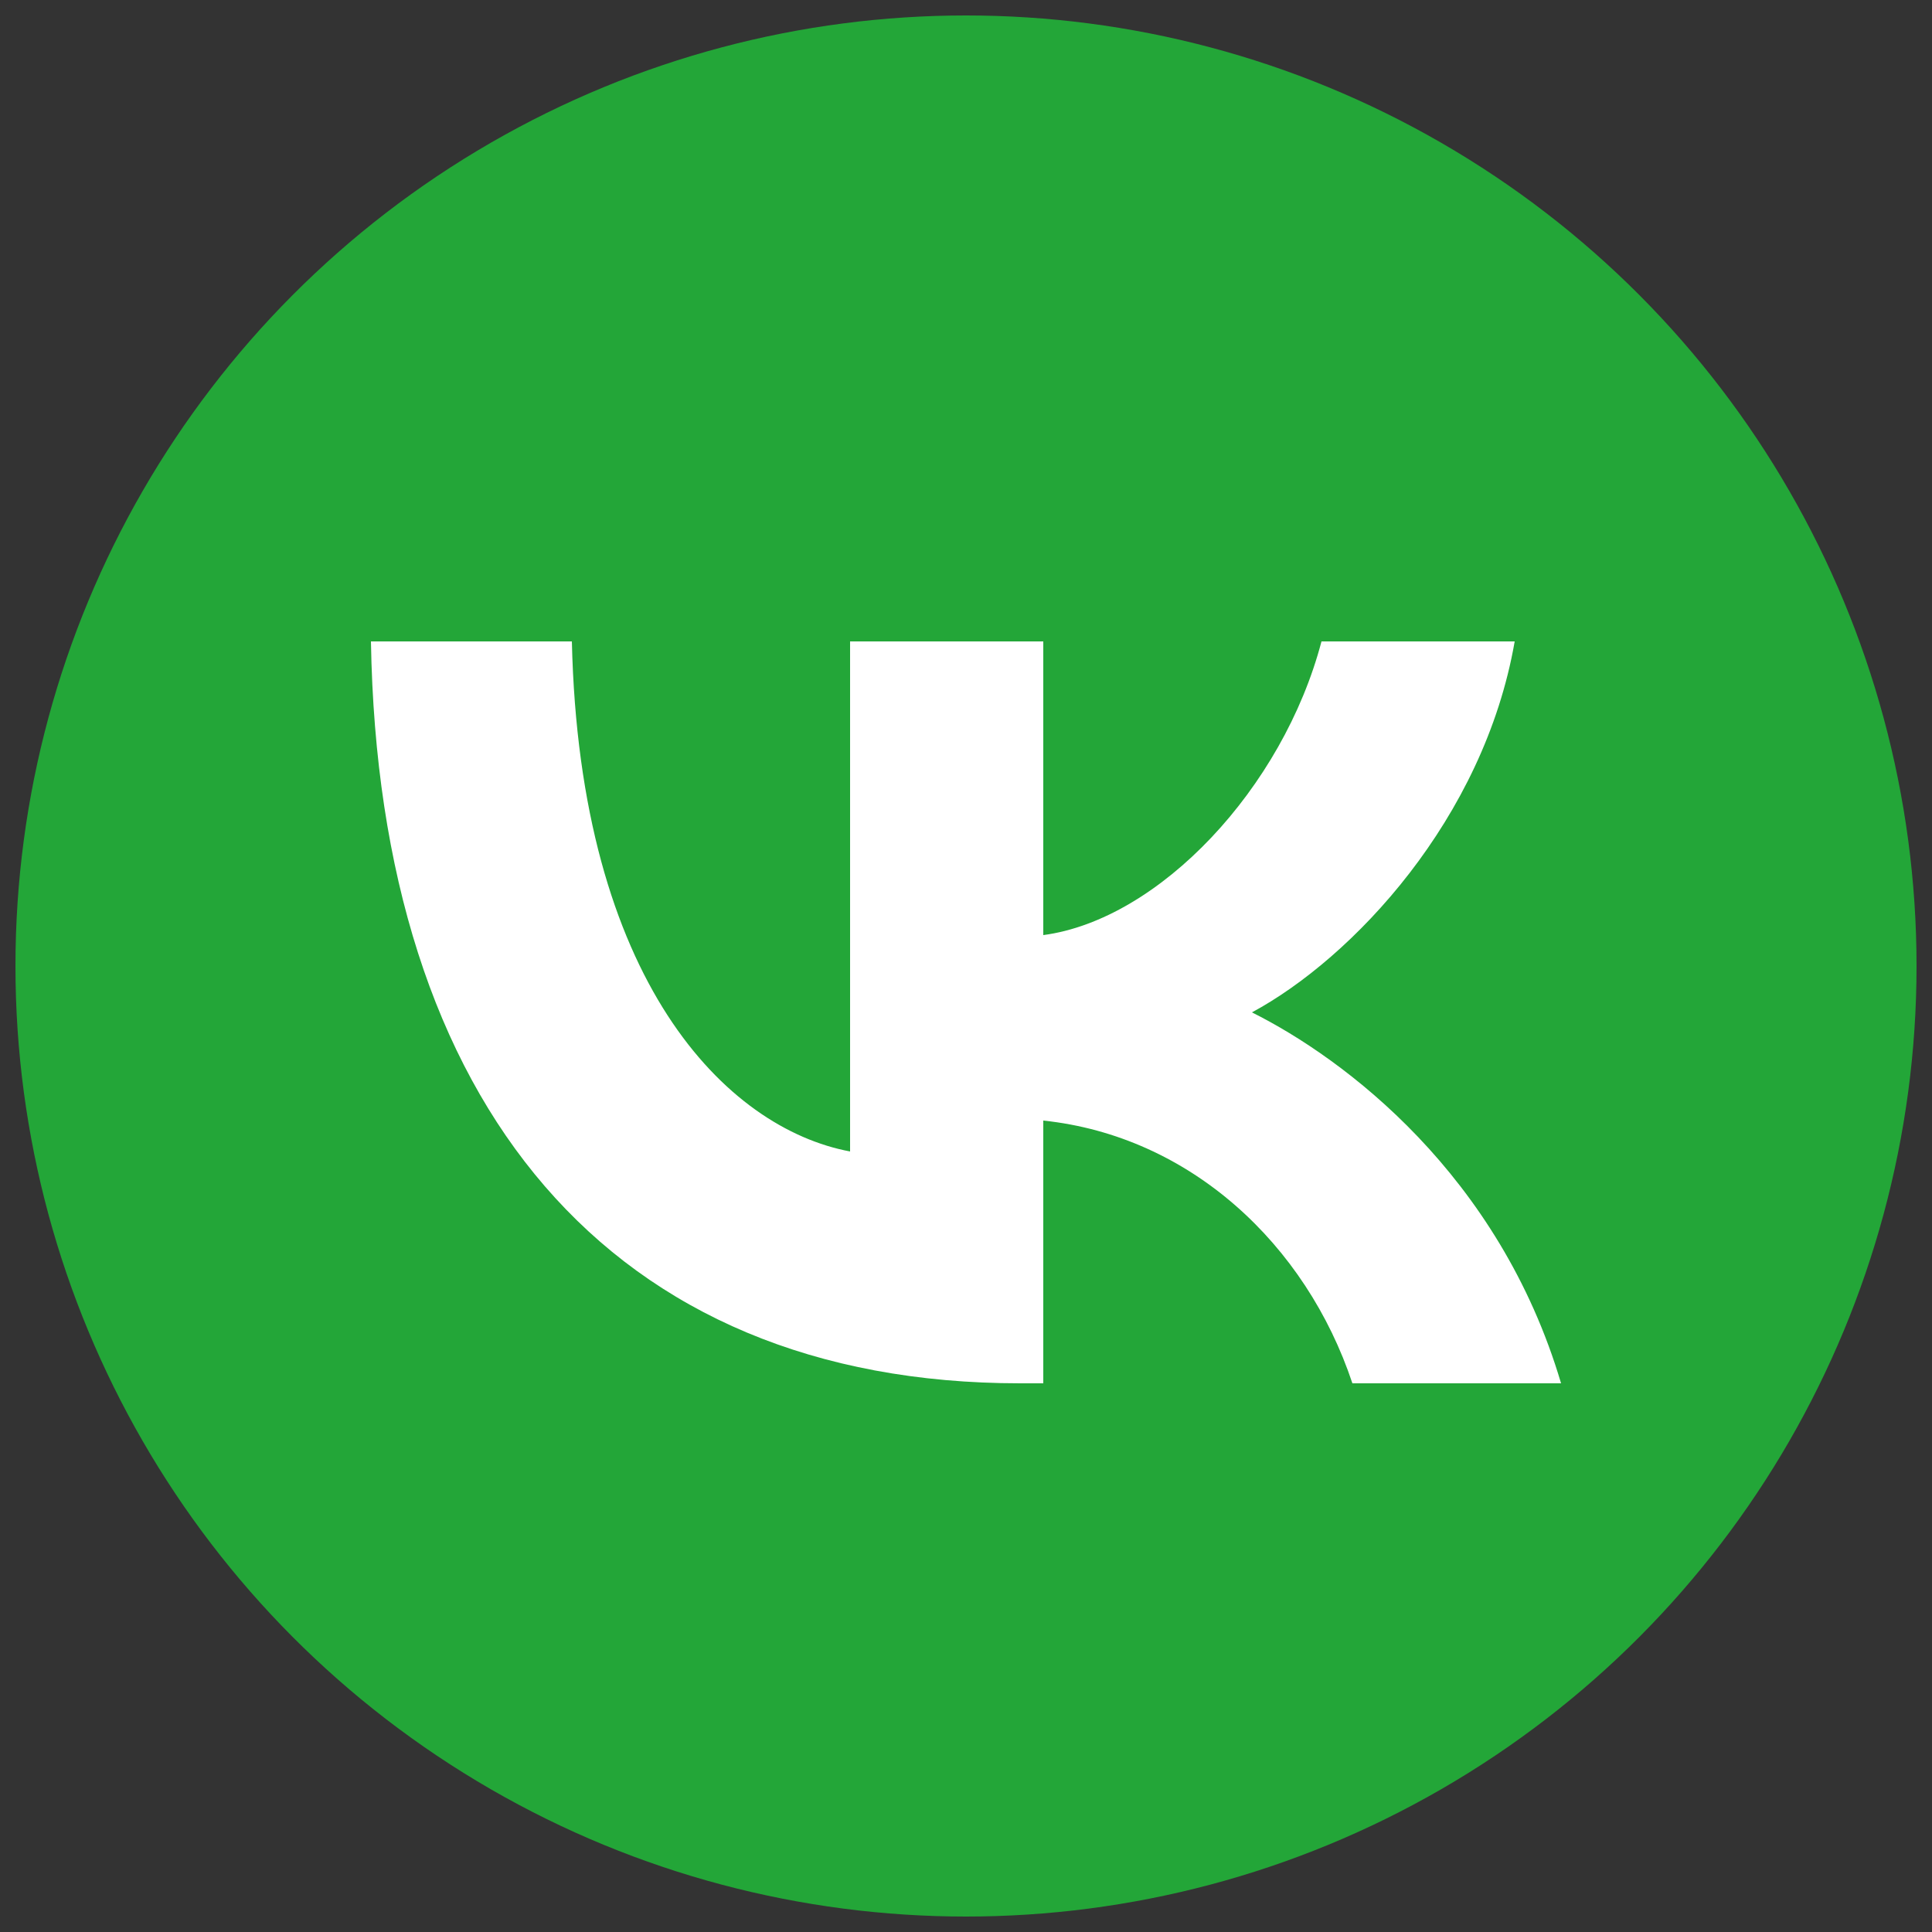 <?xml version="1.0" encoding="UTF-8"?> <!-- Generator: Adobe Illustrator 23.0.5, SVG Export Plug-In . SVG Version: 6.00 Build 0) --> <svg xmlns="http://www.w3.org/2000/svg" xmlns:xlink="http://www.w3.org/1999/xlink" id="Слой_1" x="0px" y="0px" viewBox="0 0 25 25" style="enable-background:new 0 0 25 25;" xml:space="preserve"><rect x="0" y="0" width="25" height="25" fill="#333333" stroke="none"/> <style type="text/css"> .st0{fill:#23A638;} .st1{fill:#FFFFFF;} </style> <g> <circle class="st0" cx="12.5" cy="12.5" r="12.3"></circle> </g> <path class="st1" d="M13.2,17.9c-5.3,0-8.3-3.6-8.4-9.6h2.6c0.1,4.4,2,6.3,3.6,6.6V8.3h2.5v3.8c1.5-0.2,3.1-1.9,3.6-3.8h2.5 c-0.4,2.3-2.1,4.1-3.4,4.8c1.2,0.6,3.2,2.1,4,4.8h-2.7c-0.6-1.8-2.1-3.2-4-3.4v3.4C13.5,17.9,13.2,17.9,13.2,17.9z"></path> </svg> 